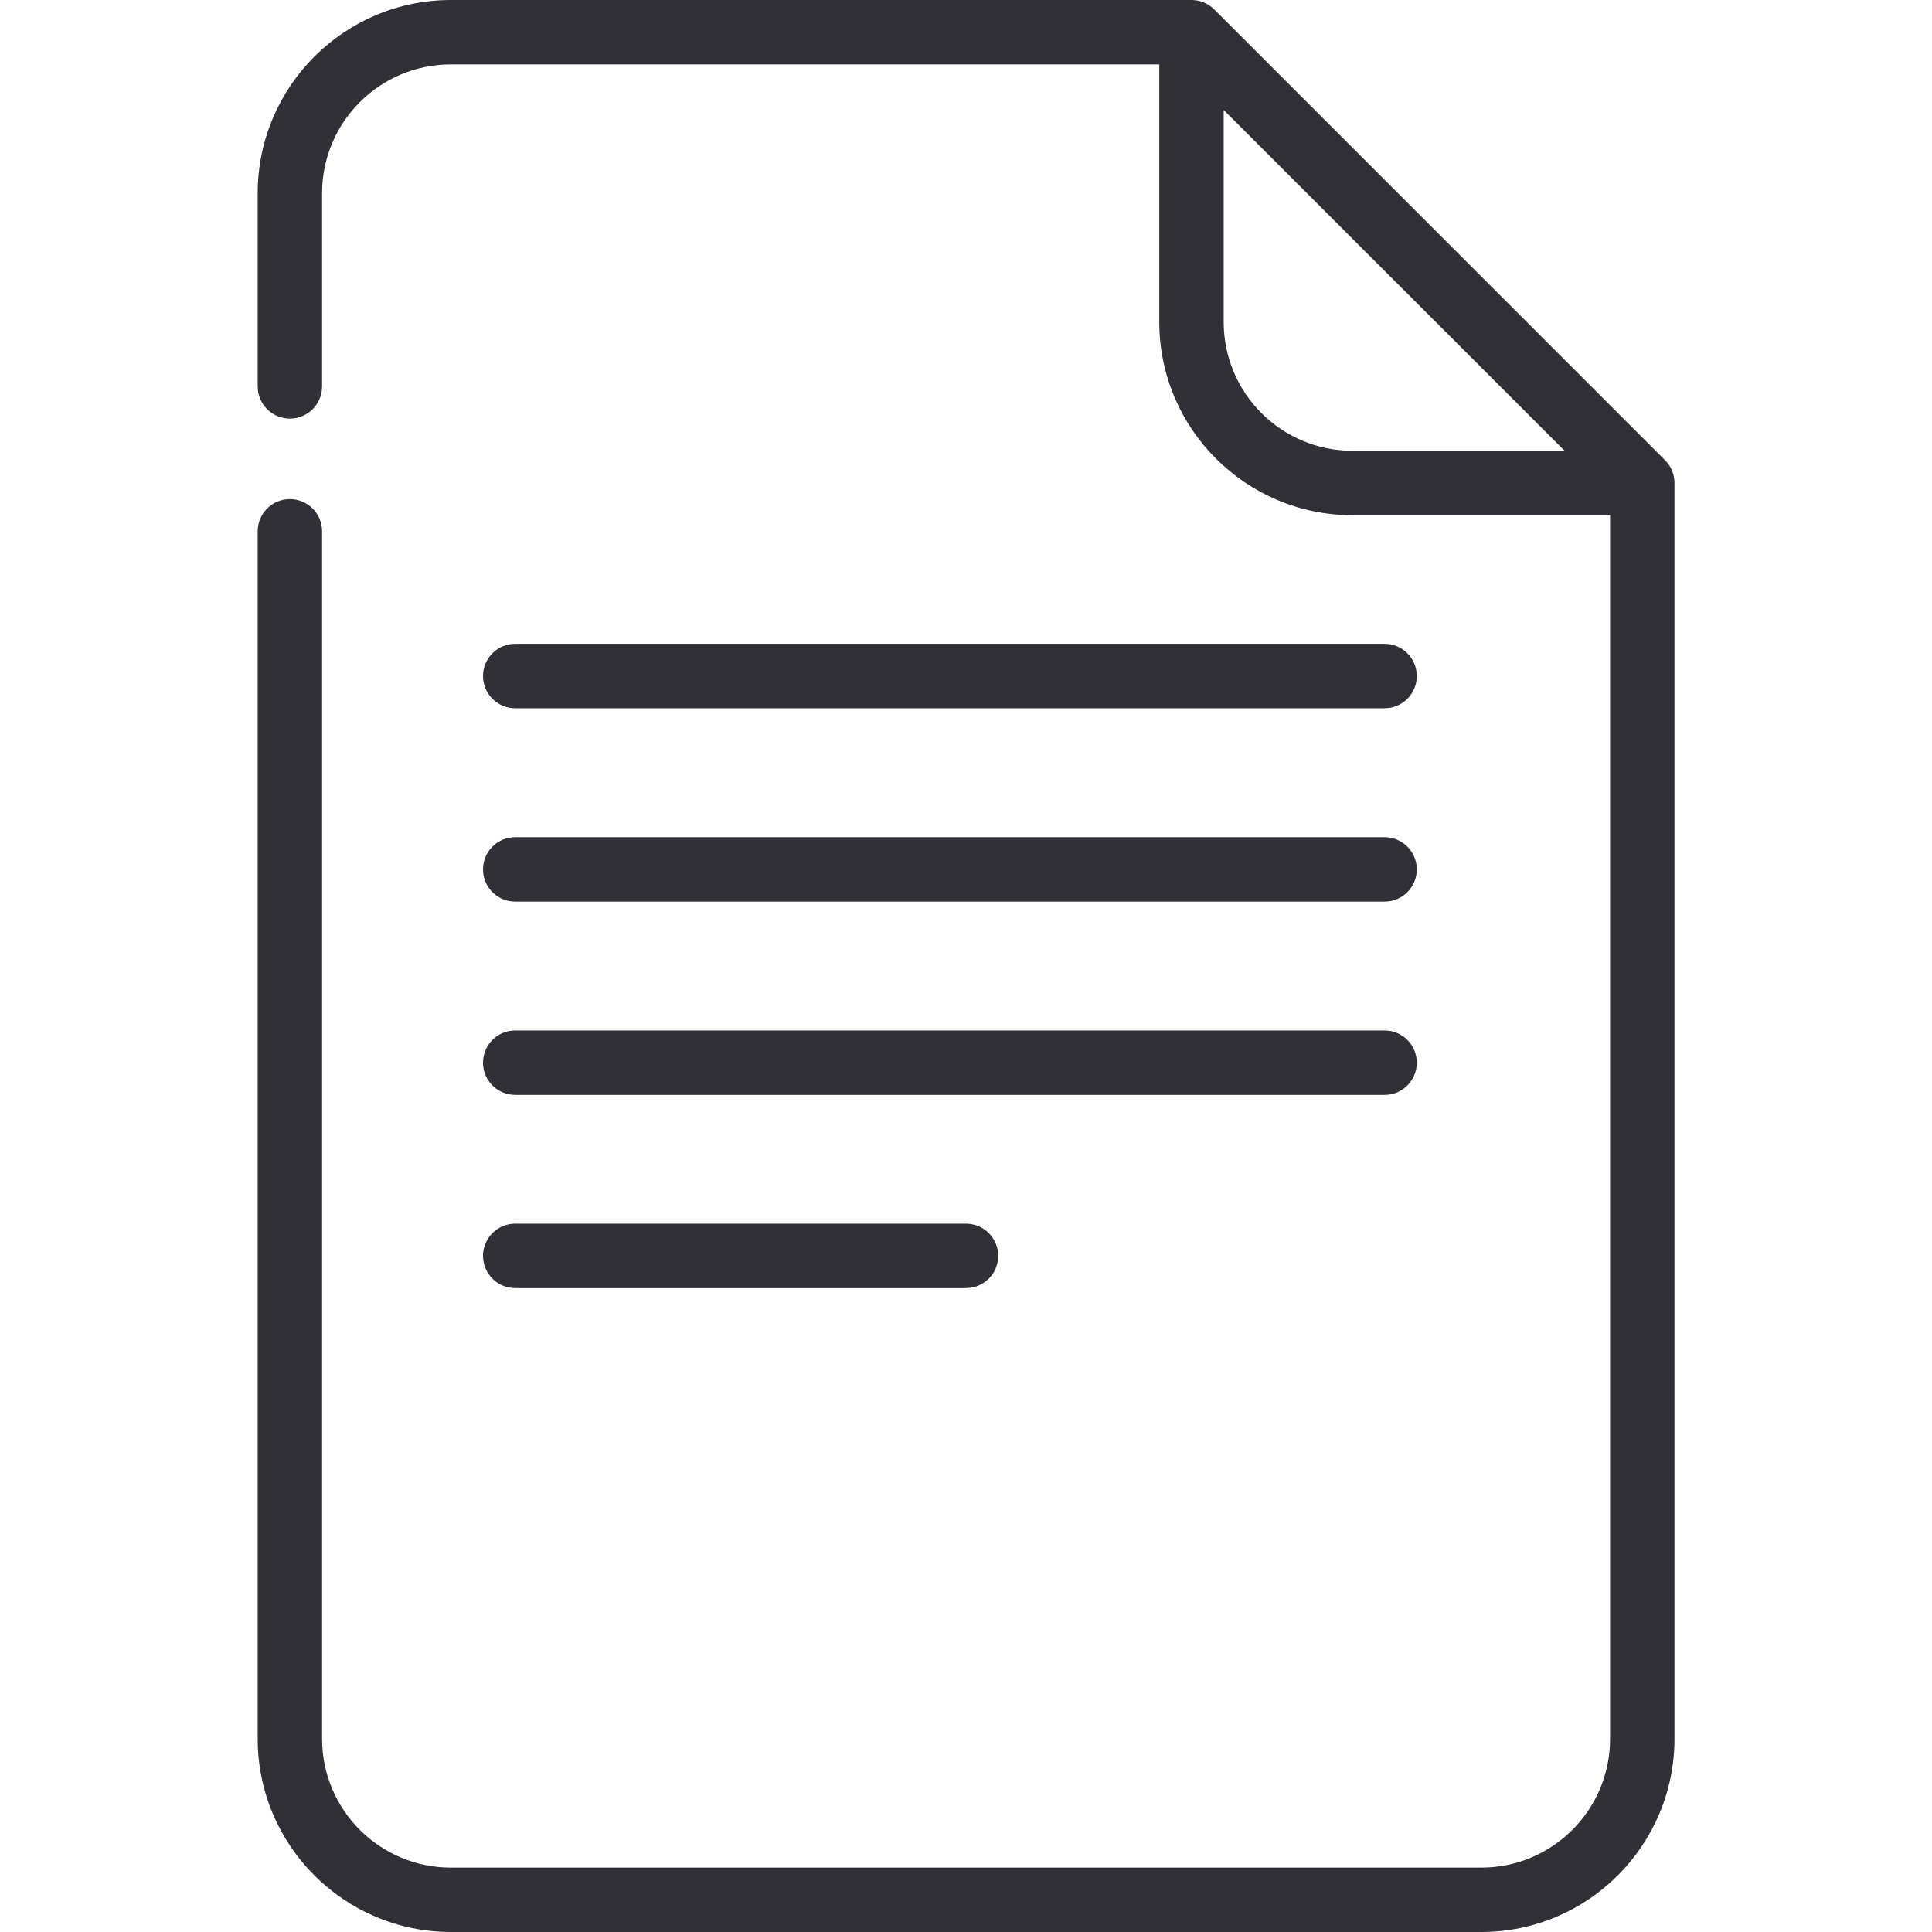 <?xml version="1.0" encoding="UTF-8"?> <svg xmlns="http://www.w3.org/2000/svg" width="24" height="24" viewBox="0 0 24 24" fill="none"> <g clip-path="url(#clip0)"> <path d="M3.601 6.2C3.38 6.2 3.201 6.379 3.201 6.6V21.6C3.202 22.925 4.276 23.999 5.601 24H18.401C19.726 23.999 20.8 22.925 20.801 21.6V6C20.801 5.894 20.759 5.792 20.684 5.717L15.084 0.117C15.009 0.042 14.907 2.2656e-05 14.801 0H5.601C4.276 0.001 3.202 1.075 3.201 2.4V4.8C3.201 5.021 3.38 5.2 3.601 5.2C3.822 5.2 4.001 5.021 4.001 4.8V2.4C4.001 1.516 4.718 0.8 5.601 0.8H14.401V4C14.402 5.325 15.476 6.399 16.801 6.4H20.001V21.6C20.001 22.484 19.285 23.2 18.401 23.2H5.601C4.718 23.2 4.001 22.484 4.001 21.6V6.6C4.001 6.379 3.822 6.2 3.601 6.2ZM15.201 4V1.366L19.436 5.6H16.801C15.918 5.6 15.201 4.884 15.201 4Z" fill="#303036"></path> <path d="M6.4 8.798H17.2C17.421 8.798 17.6 8.619 17.6 8.398C17.6 8.177 17.421 7.998 17.2 7.998H6.4C6.179 7.998 6 8.177 6 8.398C6 8.619 6.179 8.798 6.4 8.798Z" fill="#303036"></path> <path d="M6.4 11.2H17.2C17.421 11.2 17.6 11.021 17.6 10.8C17.6 10.579 17.421 10.4 17.2 10.4H6.4C6.179 10.4 6 10.579 6 10.8C6 11.021 6.179 11.2 6.4 11.2Z" fill="#303036"></path> <path d="M6.4 13.601H17.2C17.421 13.601 17.6 13.422 17.6 13.201C17.6 12.98 17.421 12.801 17.2 12.801H6.4C6.179 12.801 6 12.98 6 13.201C6 13.422 6.179 13.601 6.4 13.601Z" fill="#303036"></path> <path d="M6.4 16.001H12C12.221 16.001 12.4 15.822 12.4 15.601C12.4 15.38 12.221 15.201 12 15.201H6.4C6.179 15.201 6 15.38 6 15.601C6 15.822 6.179 16.001 6.4 16.001Z" fill="#303036"></path> </g> <defs> <clipPath id="clip0"> <rect width="24" height="24" fill="white"></rect> </clipPath> </defs> </svg> 